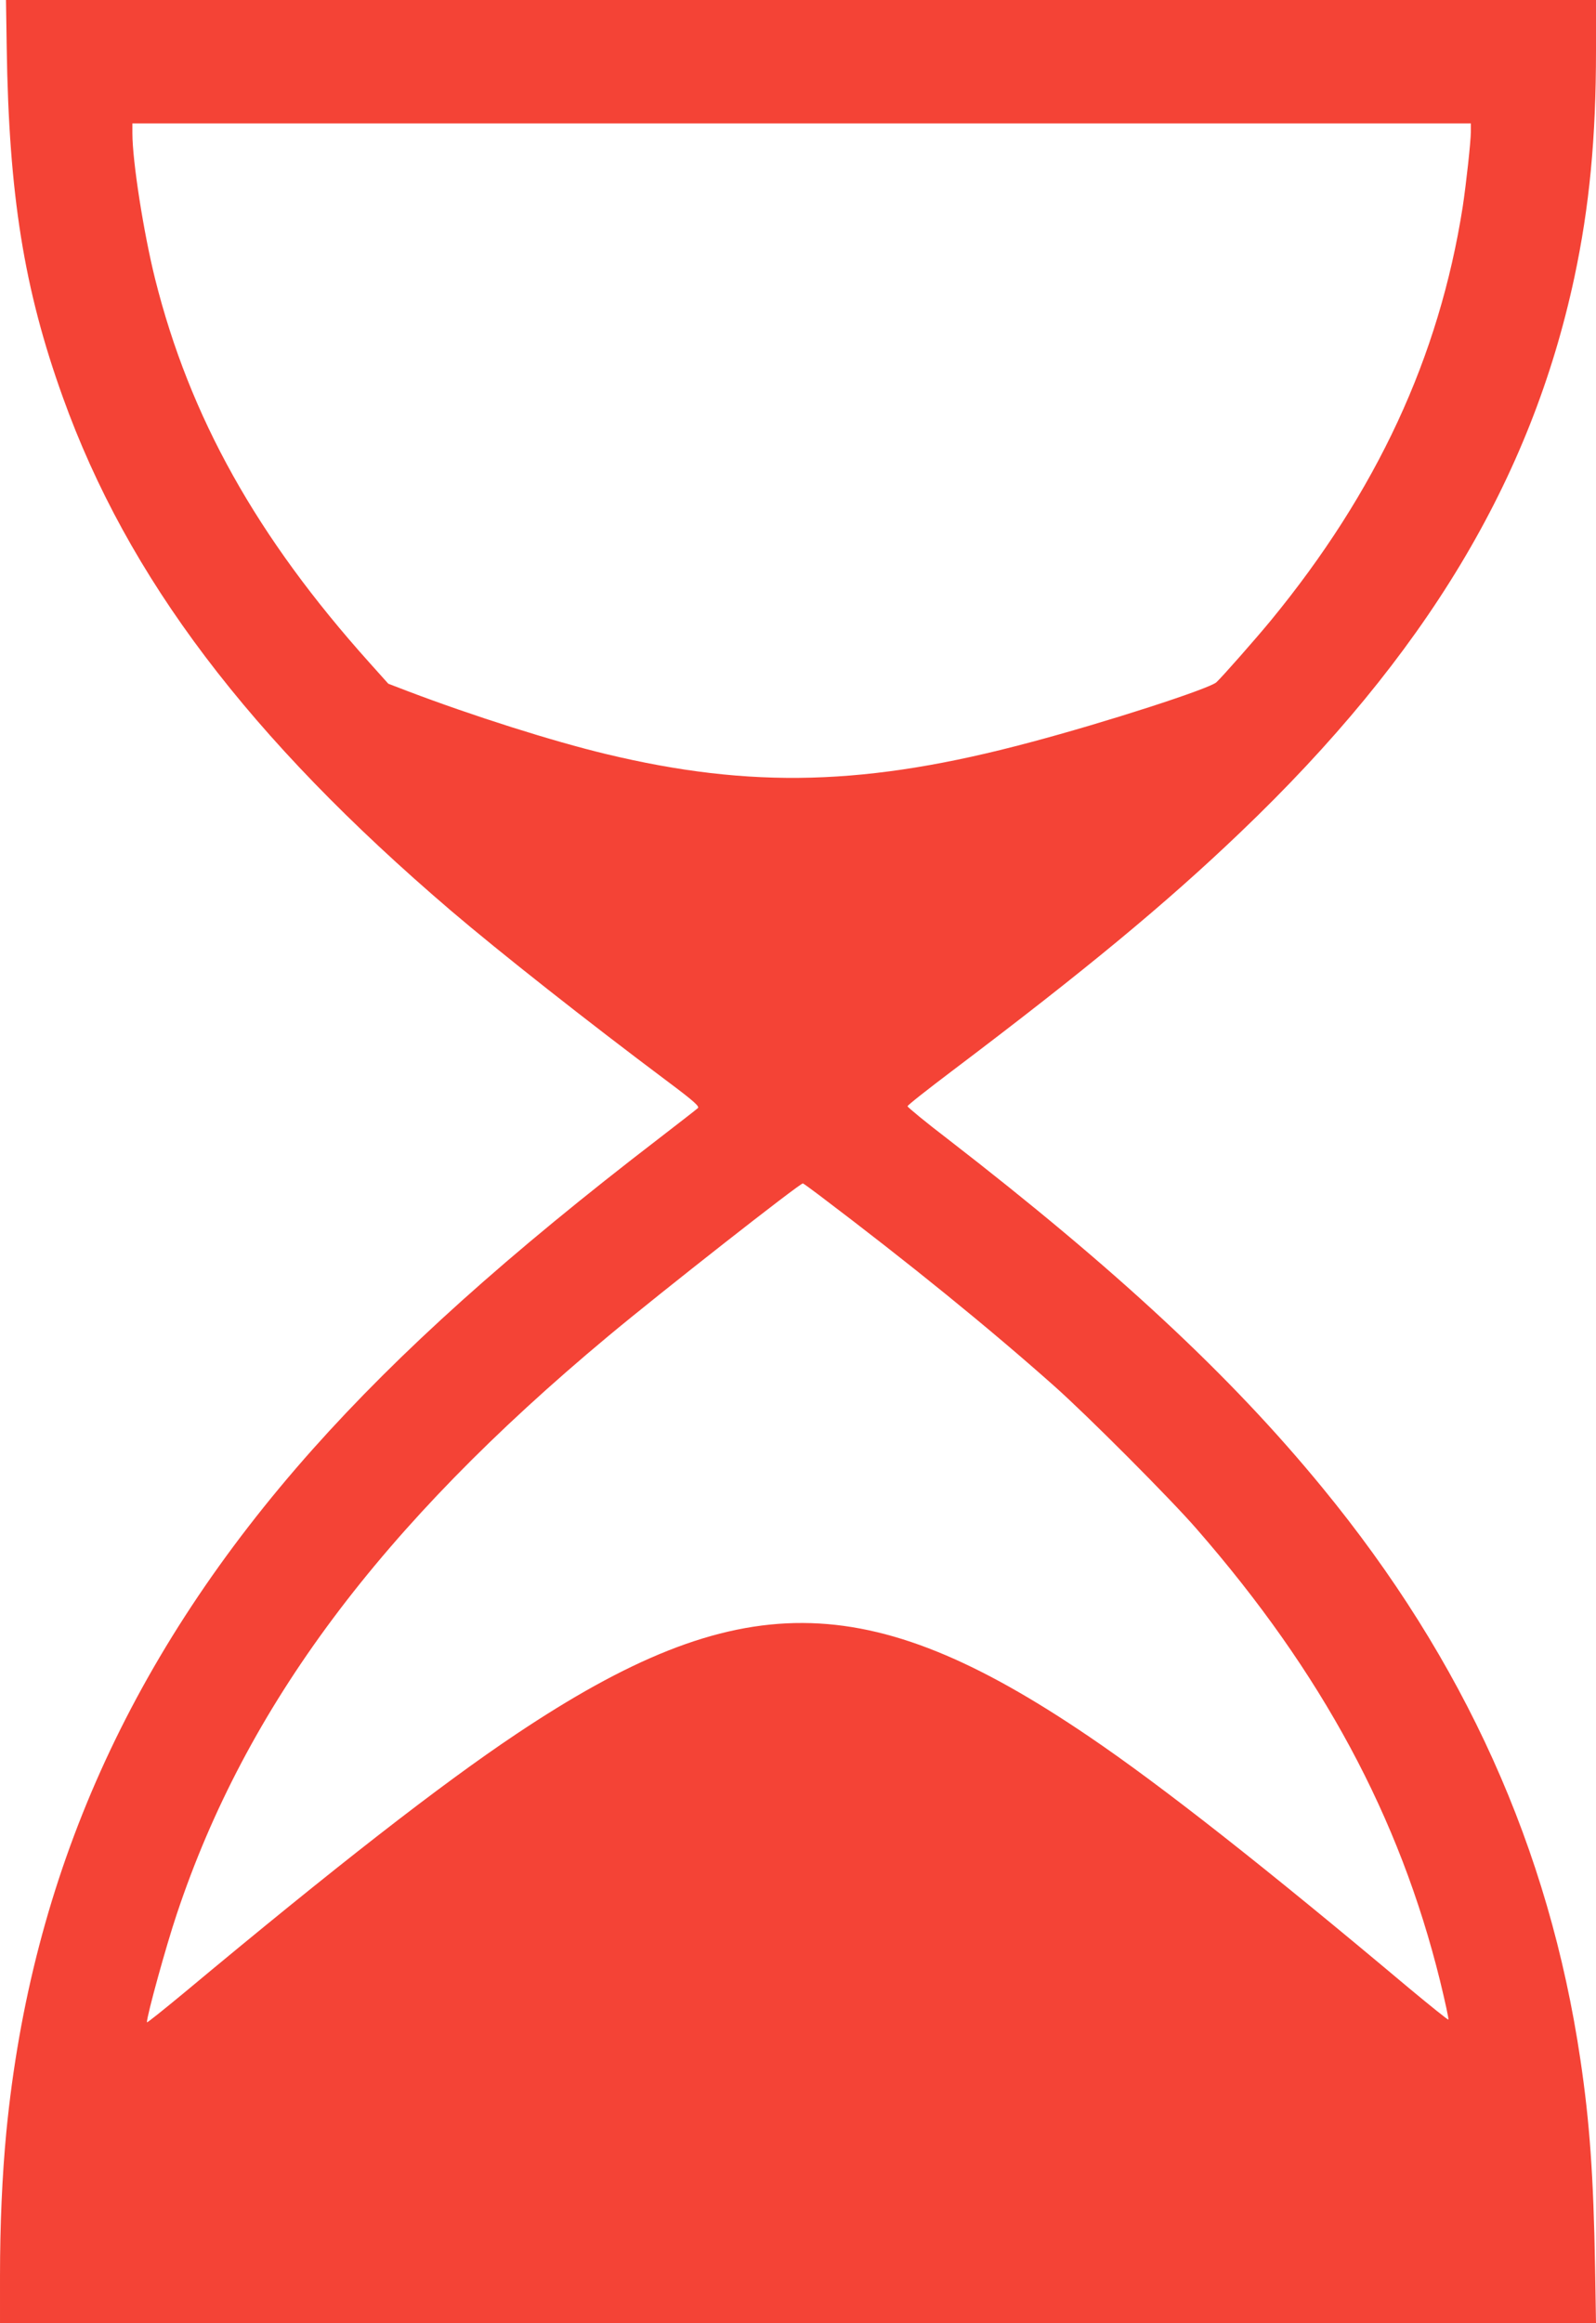 <?xml version="1.0" standalone="no"?>
<!DOCTYPE svg PUBLIC "-//W3C//DTD SVG 20010904//EN"
 "http://www.w3.org/TR/2001/REC-SVG-20010904/DTD/svg10.dtd">
<svg version="1.0" xmlns="http://www.w3.org/2000/svg"
 width="880pt" height="1280pt" viewBox="0 0 880 1280"
 preserveAspectRatio="xMidYMid meet">
<g transform="translate(0,1280) scale(0.1,-0.1)"
fill="#f44336" stroke="none">
<path d="M37 12538 c12 -811 95 -1332 310 -1928 357 -993 1025 -1875 2139
-2827 270 -230 748 -607 1197 -943 142 -106 175 -136 165 -145 -7 -7 -103 -81
-213 -166 -834 -640 -1430 -1175 -1911 -1714 -1003 -1126 -1551 -2346 -1689
-3760 -23 -241 -35 -511 -35 -797 l0 -258 4400 0 4400 0 -5 307 c-9 510 -30
801 -81 1145 -172 1162 -640 2199 -1423 3152 -505 616 -1136 1202 -2066 1921
-122 93 -221 175 -221 180 0 6 111 93 246 195 730 551 1177 920 1591 1316
1018 972 1601 1941 1840 3057 83 390 119 767 119 1248 l0 279 -4384 0 -4383 0
4 -262z m8073 -462 c0 -55 -26 -290 -45 -416 -130 -828 -473 -1567 -1059
-2280 -86 -104 -264 -306 -299 -339 -40 -36 -608 -220 -1027 -331 -897 -240
-1538 -257 -2340 -64 -292 70 -731 209 -1092 346 l-107 41 -104 116 c-622 693
-991 1353 -1182 2115 -63 253 -125 647 -125 802 l0 54 3690 0 3690 0 0 -44z
m-3597 -5858 c507 -383 940 -735 1297 -1052 180 -159 648 -628 789 -791 690
-791 1118 -1585 1341 -2488 28 -115 49 -211 46 -214 -2 -3 -100 76 -218 174
-793 666 -1366 1116 -1763 1385 -1225 831 -1932 834 -3160 13 -416 -278 -999
-732 -1827 -1422 -115 -95 -208 -170 -208 -165 0 37 106 422 165 597 382 1145
1123 2137 2377 3182 294 245 1057 843 1075 843 2 0 41 -28 86 -62z"/>
</g>
</svg>
